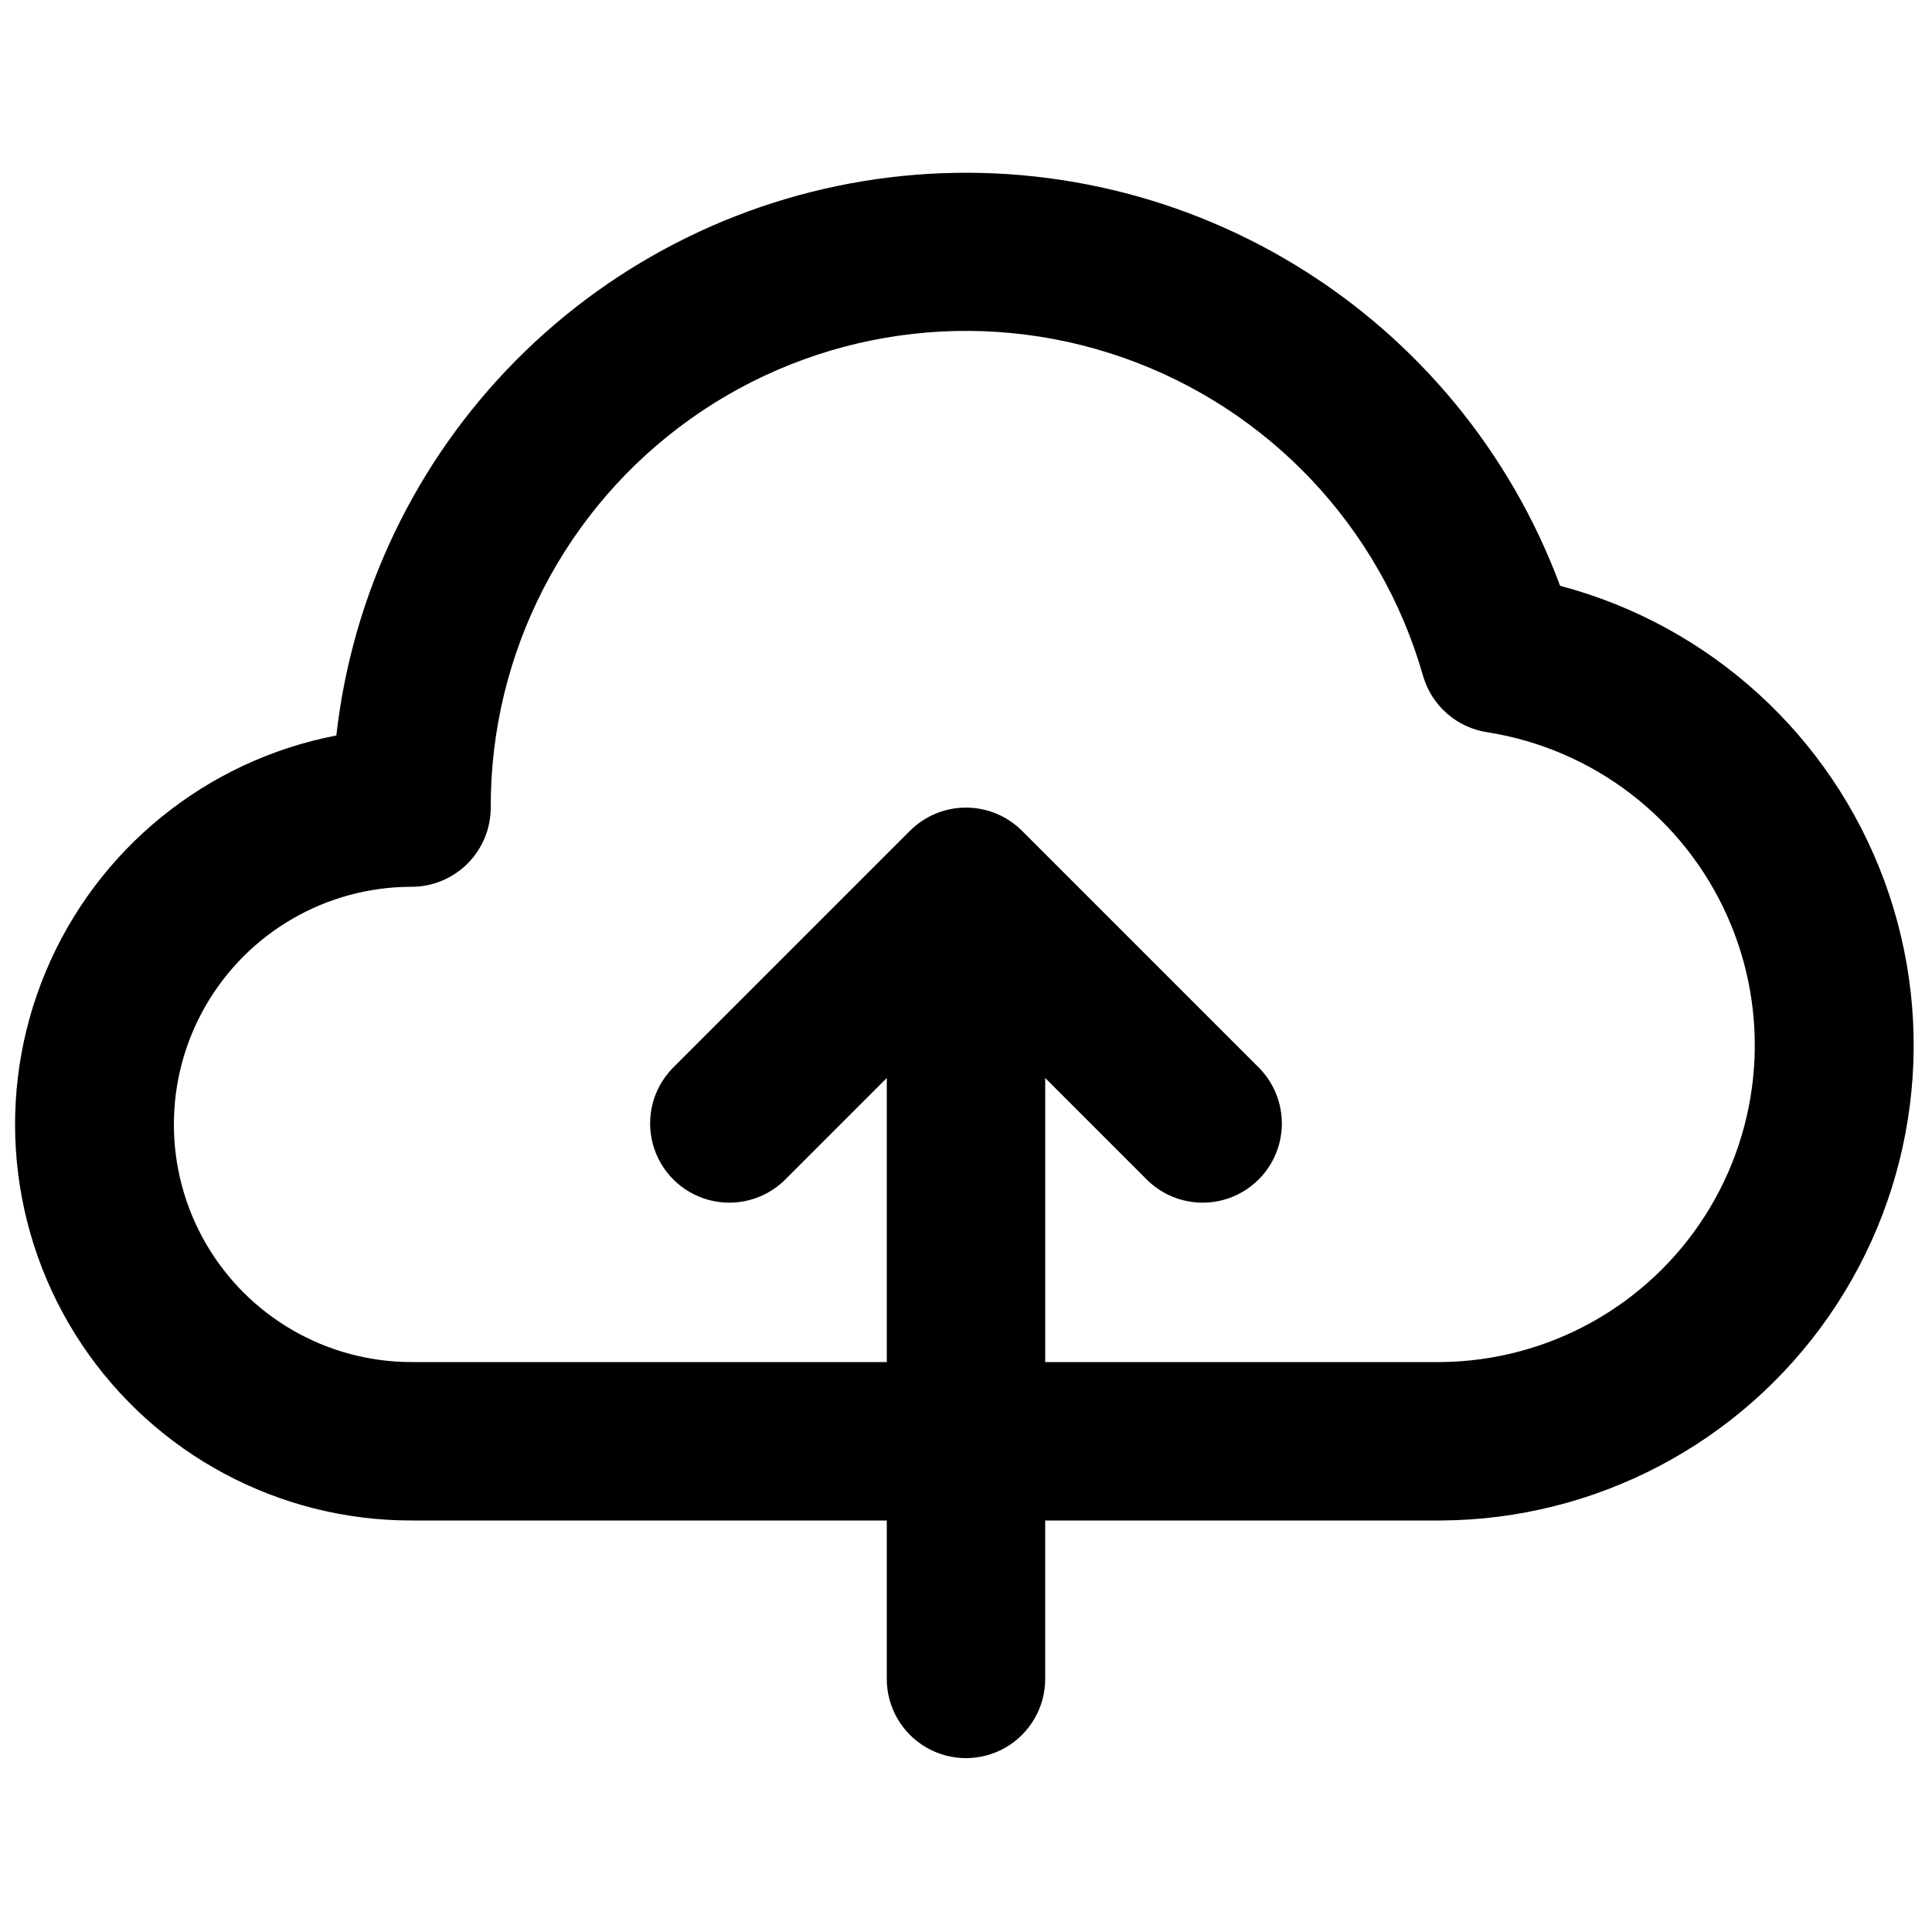 <?xml version="1.0" encoding="UTF-8"?>
<!-- The Best Svg Icon site in the world: iconSvg.co, Visit us! https://iconsvg.co -->
<svg width="800px" height="800px" version="1.1" viewBox="144 144 512 512" xmlns="http://www.w3.org/2000/svg">
 <defs>
  <clipPath id="a">
   <path d="m148.09 189h503.81v421h-503.81z"/>
  </clipPath>
 </defs>
 <g clip-path="url(#a)">
  <path d="m557.44 299.24c-13.152-35.406-37.855-65.348-70.121-84.98-32.262-19.637-70.207-27.824-107.7-23.234-37.492 4.586-72.34 21.676-98.922 48.512-26.578 26.832-43.336 61.844-47.566 99.375-34.512 6.641-63.41 30.109-76.988 62.527s-10.027 69.477 9.453 98.727c19.484 29.25 52.312 46.812 87.457 46.777h125.95v41.984c0 7.5 4 14.43 10.496 18.18 6.492 3.75 14.496 3.75 20.992 0 6.492-3.75 10.496-10.68 10.496-18.18v-41.984h104.96-0.004c41.051-0.242 79.402-20.477 102.78-54.219 23.379-33.742 28.844-76.758 14.652-115.28-14.191-38.516-46.262-67.703-85.945-78.207zm-31.488 205.72h-104.96v-75.277l27.145 27.145h-0.004c5.332 5.148 12.984 7.106 20.133 5.144 7.152-1.961 12.734-7.543 14.695-14.695 1.961-7.148 0.004-14.801-5.144-20.133l-62.977-62.977c-3.938-3.934-9.273-6.144-14.84-6.144s-10.906 2.211-14.844 6.144l-62.977 62.977c-5.148 5.332-7.106 12.984-5.144 20.133 1.961 7.152 7.547 12.734 14.695 14.695 7.148 1.961 14.801 0.004 20.133-5.144l27.145-27.145v75.277h-125.95c-22.5 0-43.289-12-54.539-31.484-11.25-19.488-11.25-43.492 0-62.977 11.25-19.488 32.039-31.488 54.539-31.488 5.566 0 10.906-2.215 14.844-6.148 3.938-3.938 6.148-9.277 6.148-14.844-0.121-40.902 19.625-79.316 52.957-103.02 33.332-23.703 76.098-29.746 114.69-16.203 38.598 13.539 68.211 44.977 79.426 84.312 1.117 3.879 3.332 7.356 6.371 10.008 3.043 2.656 6.785 4.379 10.781 4.957 27.969 4.457 51.809 22.707 63.402 48.547 11.594 25.836 9.383 55.781-5.879 79.637-15.266 23.855-41.527 38.406-69.848 38.703z"/>
 </g>
</svg>